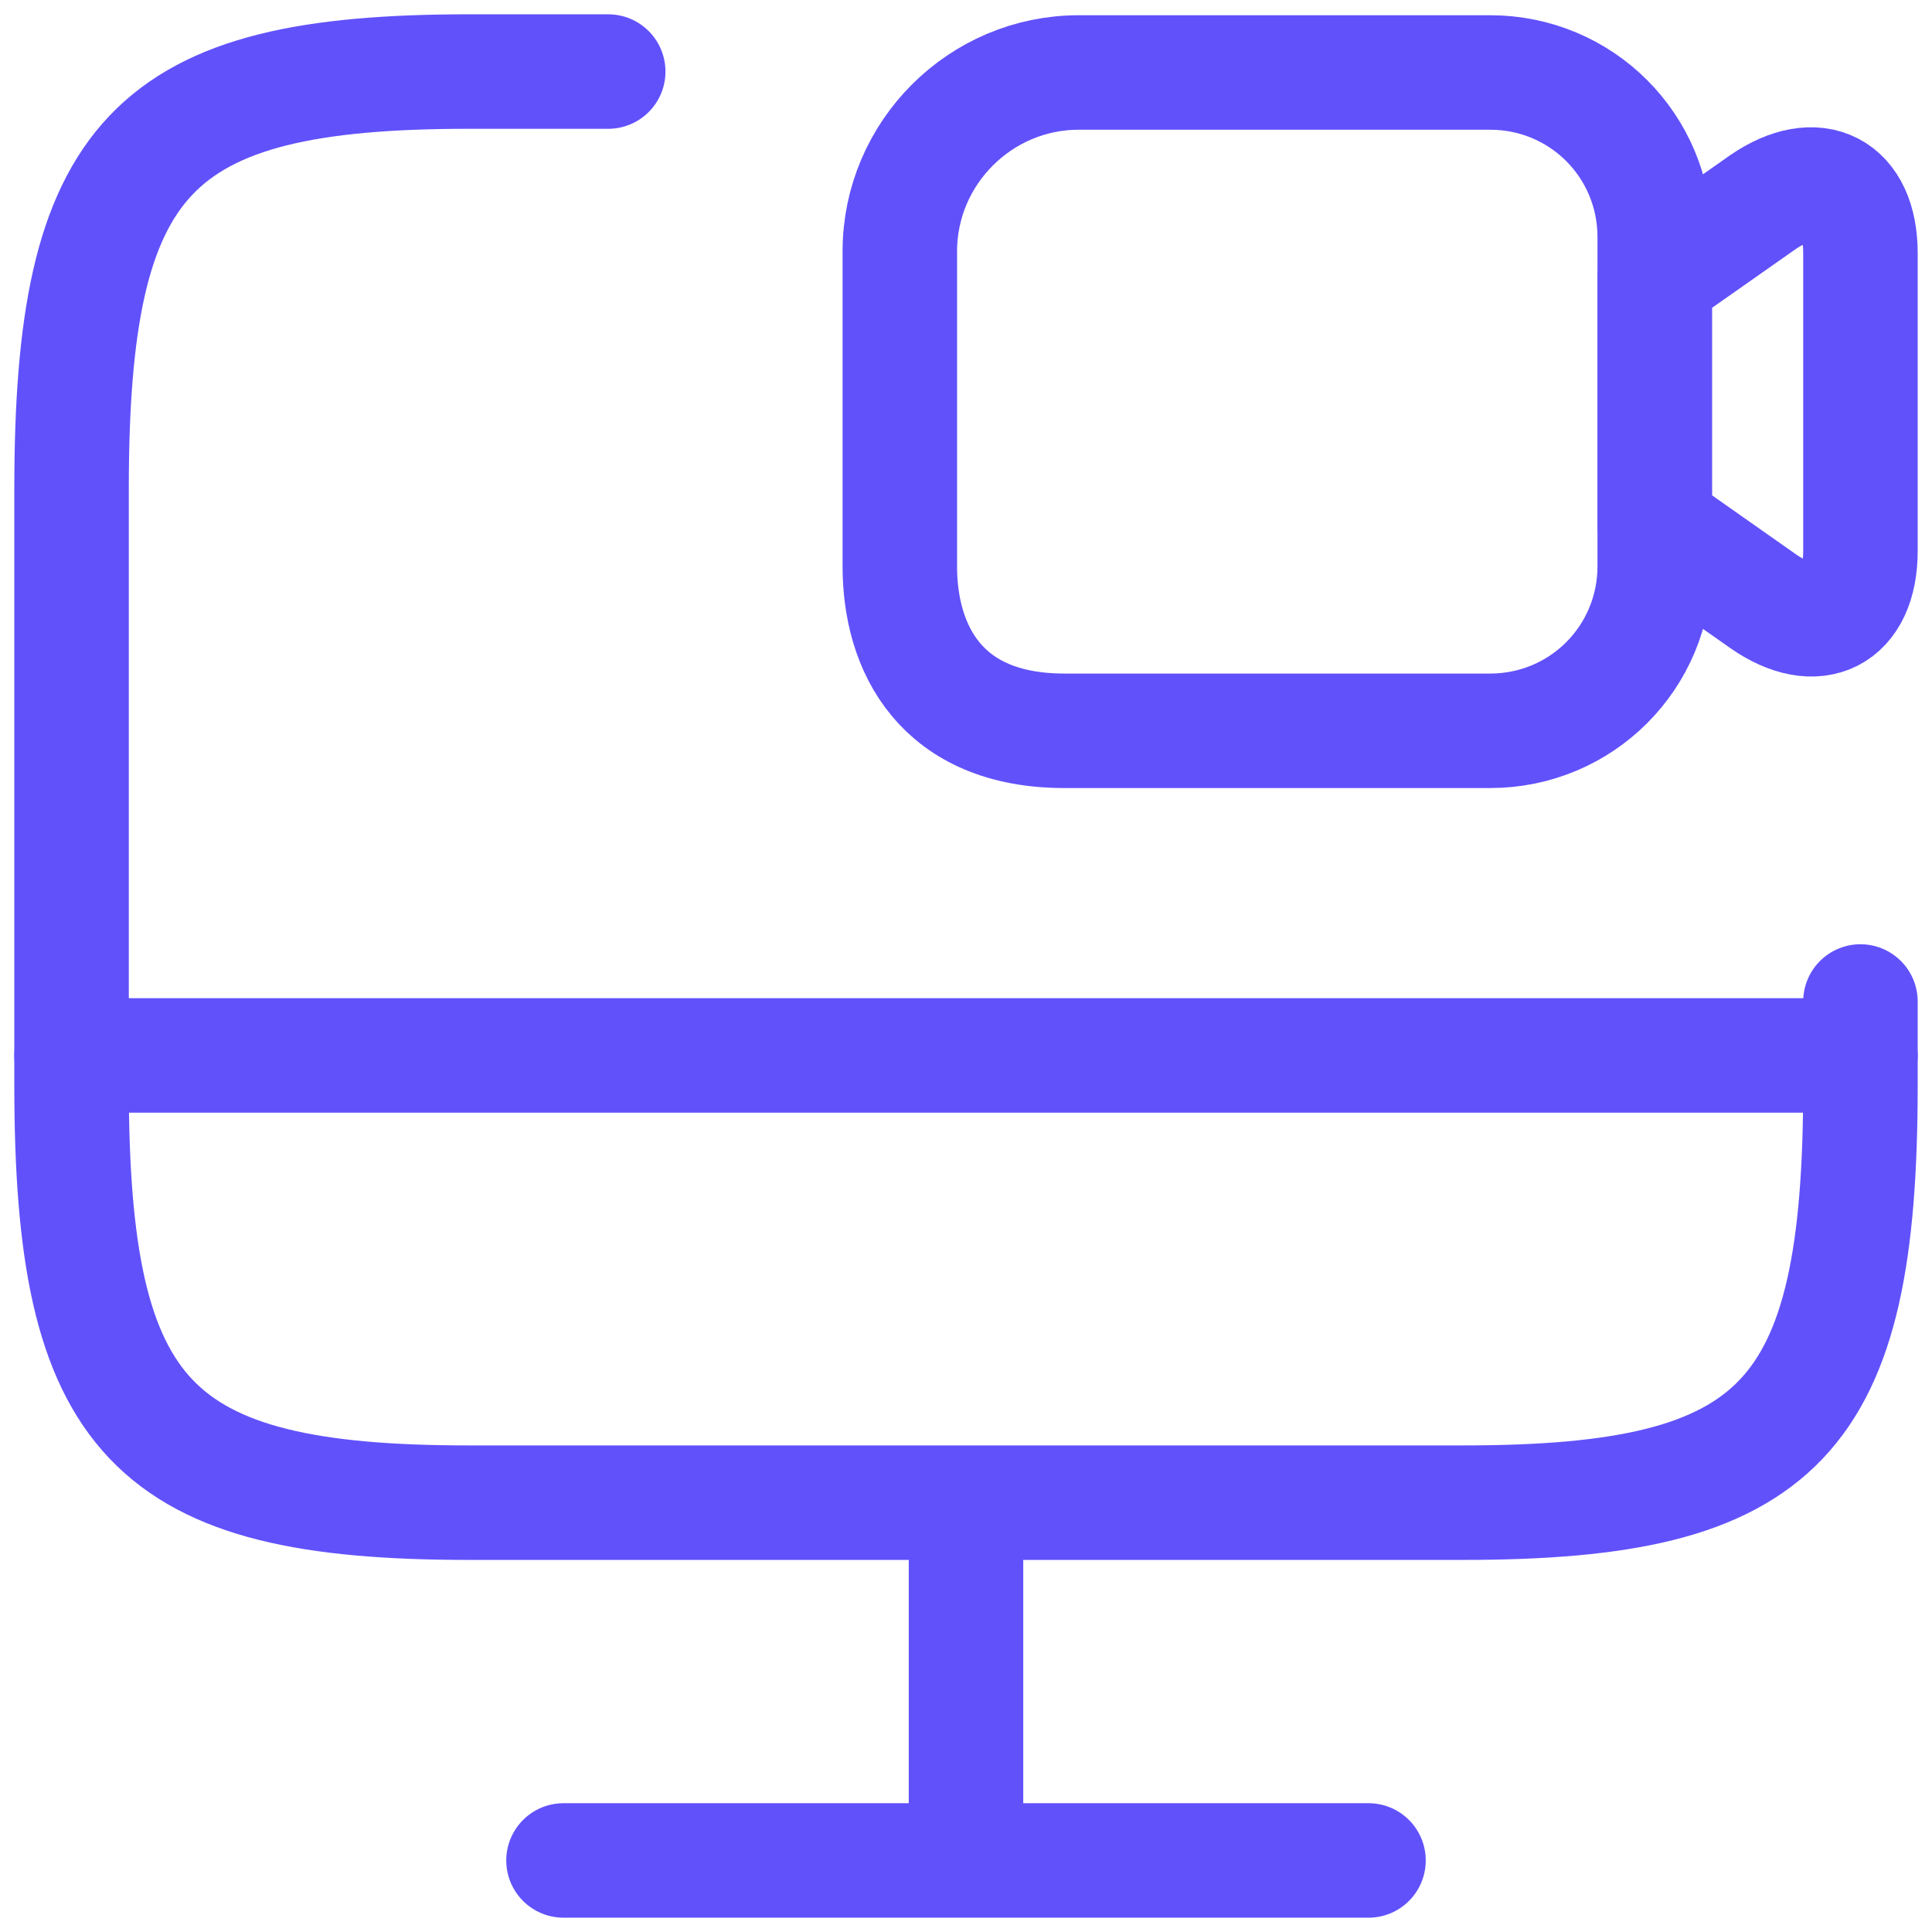 <svg width="27" height="27" viewBox="0 0 27 27" fill="none" xmlns="http://www.w3.org/2000/svg">
<path d="M26 13.996V15.166C26 19.844 24.887 21 20.45 21H6.55C2.112 21 1 19.831 1 15.166V6.834C1 2.17 2.112 1 6.55 1H8.5" stroke="#6151FB" stroke-width="1.6" stroke-linecap="round" stroke-linejoin="round"/>
<path d="M13.5 21.5V25.5" stroke="#6151FB" stroke-width="1.6" stroke-linecap="round" stroke-linejoin="round"/>
<path d="M1 14.75H26" stroke="#6151FB" stroke-width="1.6" stroke-linecap="round" stroke-linejoin="round"/>
<path d="M7.875 26H19.125" stroke="#6151FB" stroke-width="1.6" stroke-linecap="round" stroke-linejoin="round"/>
<path d="M20.825 10.213H14.875C13.15 10.213 12.575 9.063 12.575 7.913V3.513C12.575 2.138 13.7 1.013 15.075 1.013H20.825C22.1 1.013 23.125 2.038 23.125 3.313V7.913C23.125 9.188 22.1 10.213 20.825 10.213Z" stroke="#6151FB" stroke-width="1.6" stroke-linecap="round" stroke-linejoin="round"/>
<path d="M24.637 8.4L23.125 7.337V3.887L24.637 2.825C25.387 2.312 26 2.625 26 3.537V7.7C26 8.612 25.387 8.925 24.637 8.4Z" stroke="#6151FB" stroke-width="1.6" stroke-linecap="round" stroke-linejoin="round"/>
</svg>
